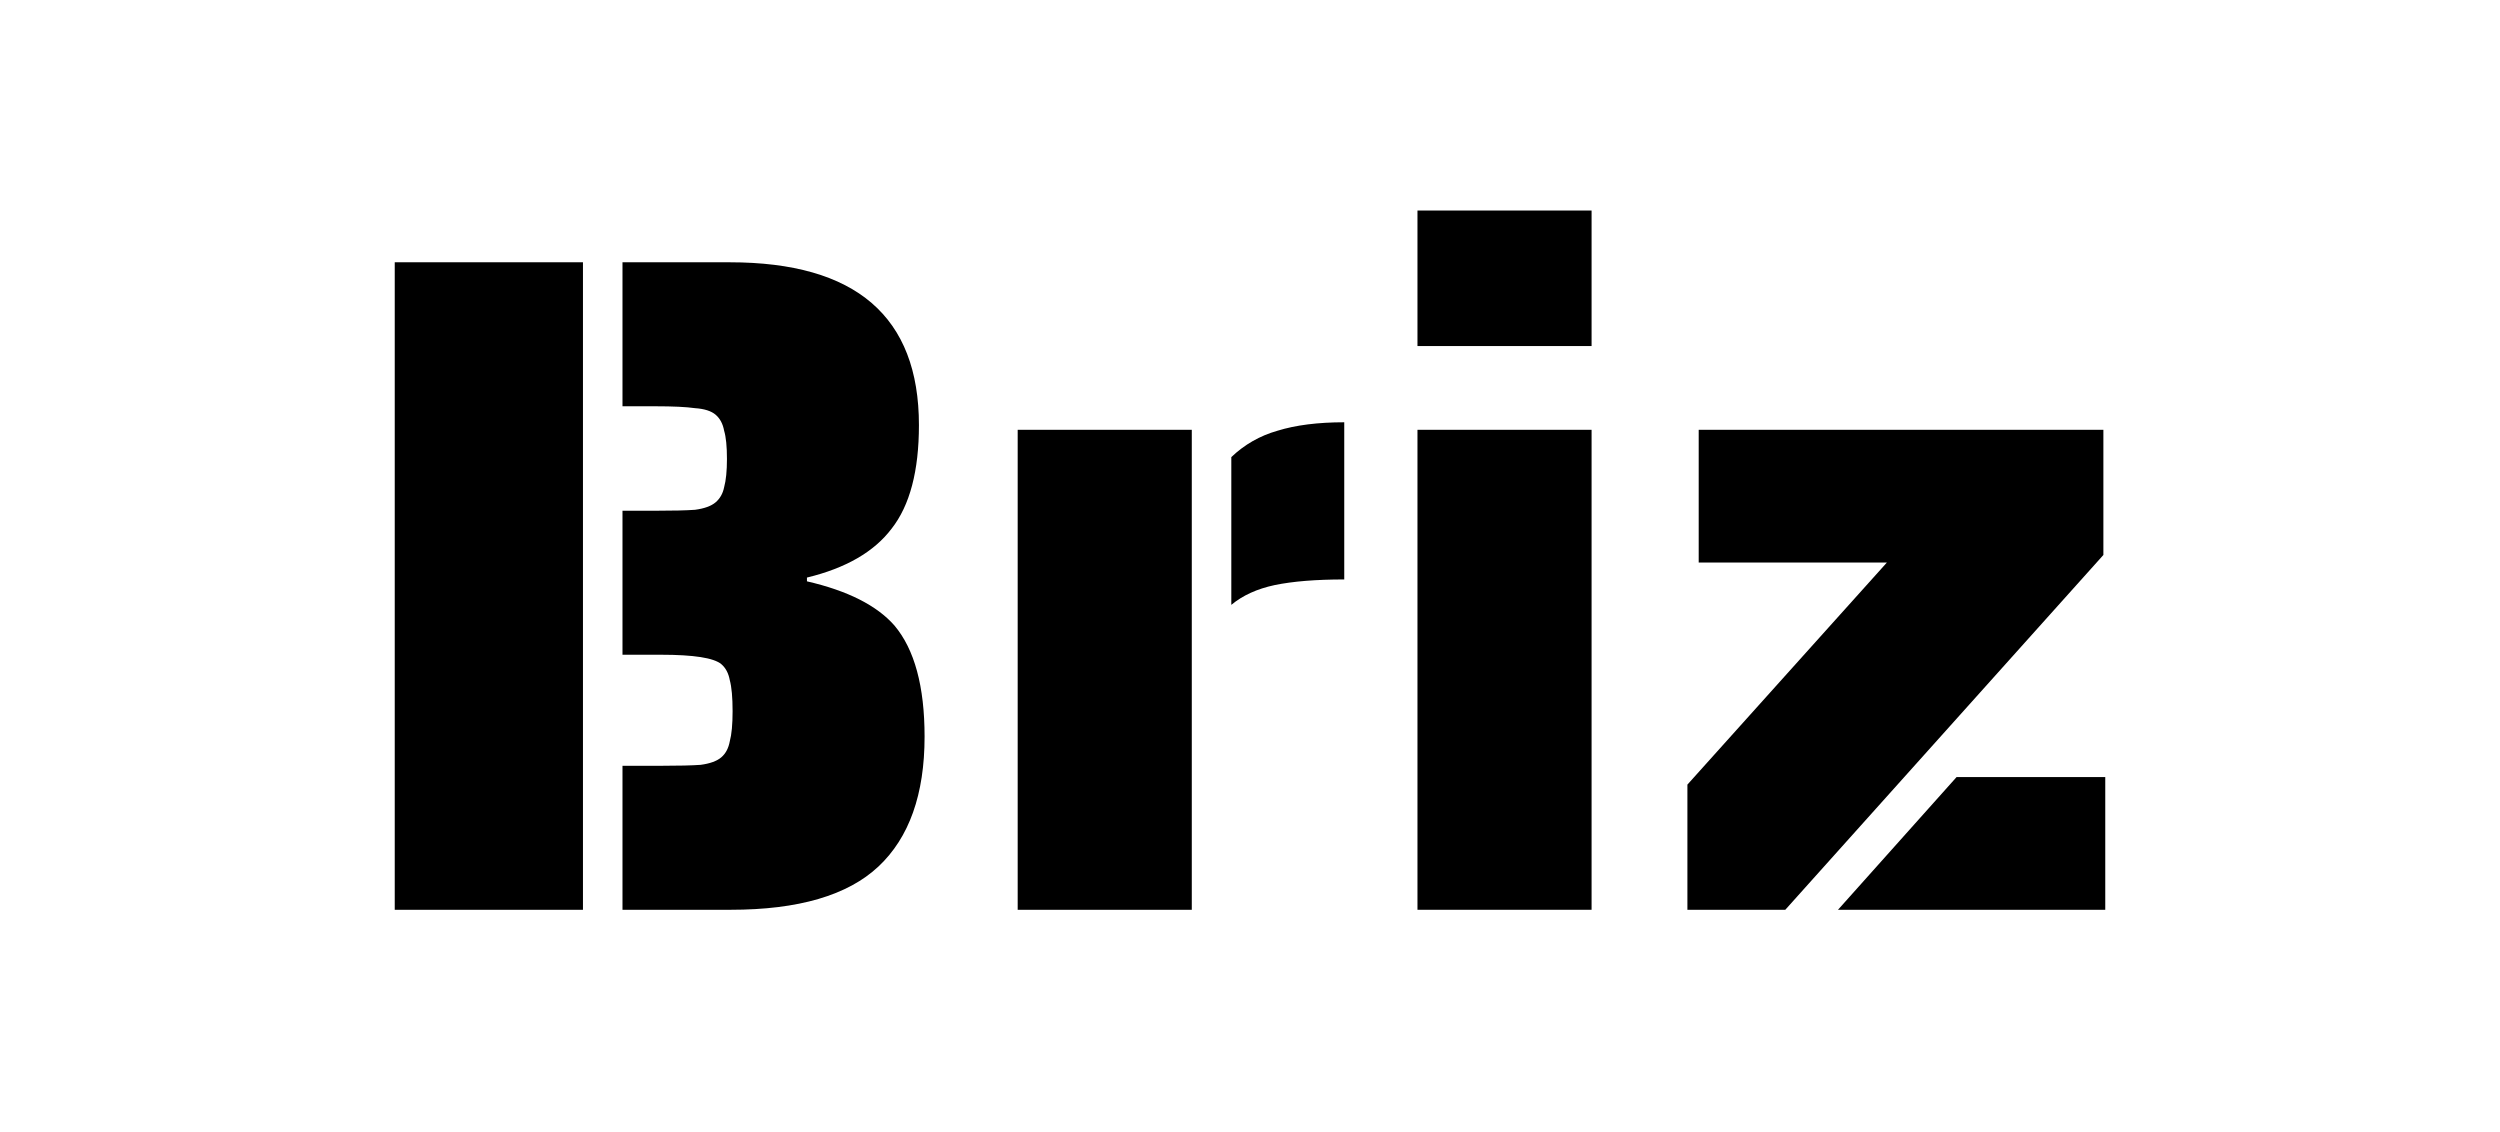 <svg width="190" height="86" viewBox="0 0 190 86" fill="none" xmlns="http://www.w3.org/2000/svg">
<path d="M30 19.934H44.305V69.143H30V19.934ZM47.309 58.2H50.242C51.577 58.2 52.578 58.176 53.245 58.128C53.961 58.033 54.485 57.842 54.819 57.556C55.153 57.27 55.367 56.864 55.463 56.34C55.606 55.815 55.677 55.053 55.677 54.051C55.677 53.002 55.606 52.215 55.463 51.691C55.367 51.166 55.153 50.761 54.819 50.475C54.247 49.998 52.721 49.76 50.242 49.76H47.309V38.816H49.812C51.148 38.816 52.149 38.792 52.816 38.745C53.532 38.65 54.056 38.459 54.39 38.173C54.724 37.887 54.938 37.505 55.034 37.028C55.177 36.504 55.248 35.788 55.248 34.883C55.248 33.929 55.177 33.214 55.034 32.737C54.938 32.212 54.724 31.807 54.39 31.521C54.056 31.235 53.532 31.068 52.816 31.02C52.149 30.925 51.148 30.877 49.812 30.877H47.309V19.934H55.463C65.047 19.934 69.839 24.058 69.839 32.308C69.839 35.788 69.148 38.411 67.765 40.175C66.43 41.94 64.284 43.179 61.328 43.895V44.181C64.427 44.896 66.644 46.017 67.98 47.542C69.505 49.354 70.268 52.168 70.268 55.982C70.268 60.369 69.1 63.659 66.764 65.853C64.427 68.046 60.684 69.143 55.534 69.143H47.309V58.2Z" fill="black"/>
<path d="M93.58 34.739C94.581 33.786 95.749 33.118 97.085 32.737C98.467 32.308 100.16 32.093 102.163 32.093V44.038C100.017 44.038 98.253 44.181 96.87 44.467C95.535 44.753 94.438 45.254 93.58 45.969V34.739ZM77.344 32.665H90.576V69.143H77.344V32.665Z" fill="black"/>
<path d="M107.728 16H120.96V26.3H107.728V16ZM107.728 32.665H120.96V69.143H107.728V32.665Z" fill="black"/>
<path d="M128.243 59.63L143.406 42.75H129.101V32.665H159.857V42.178L135.682 69.143H128.243V59.63ZM148.699 59.058H160V69.143H139.687L148.699 59.058Z" fill="black"/>
</svg>
